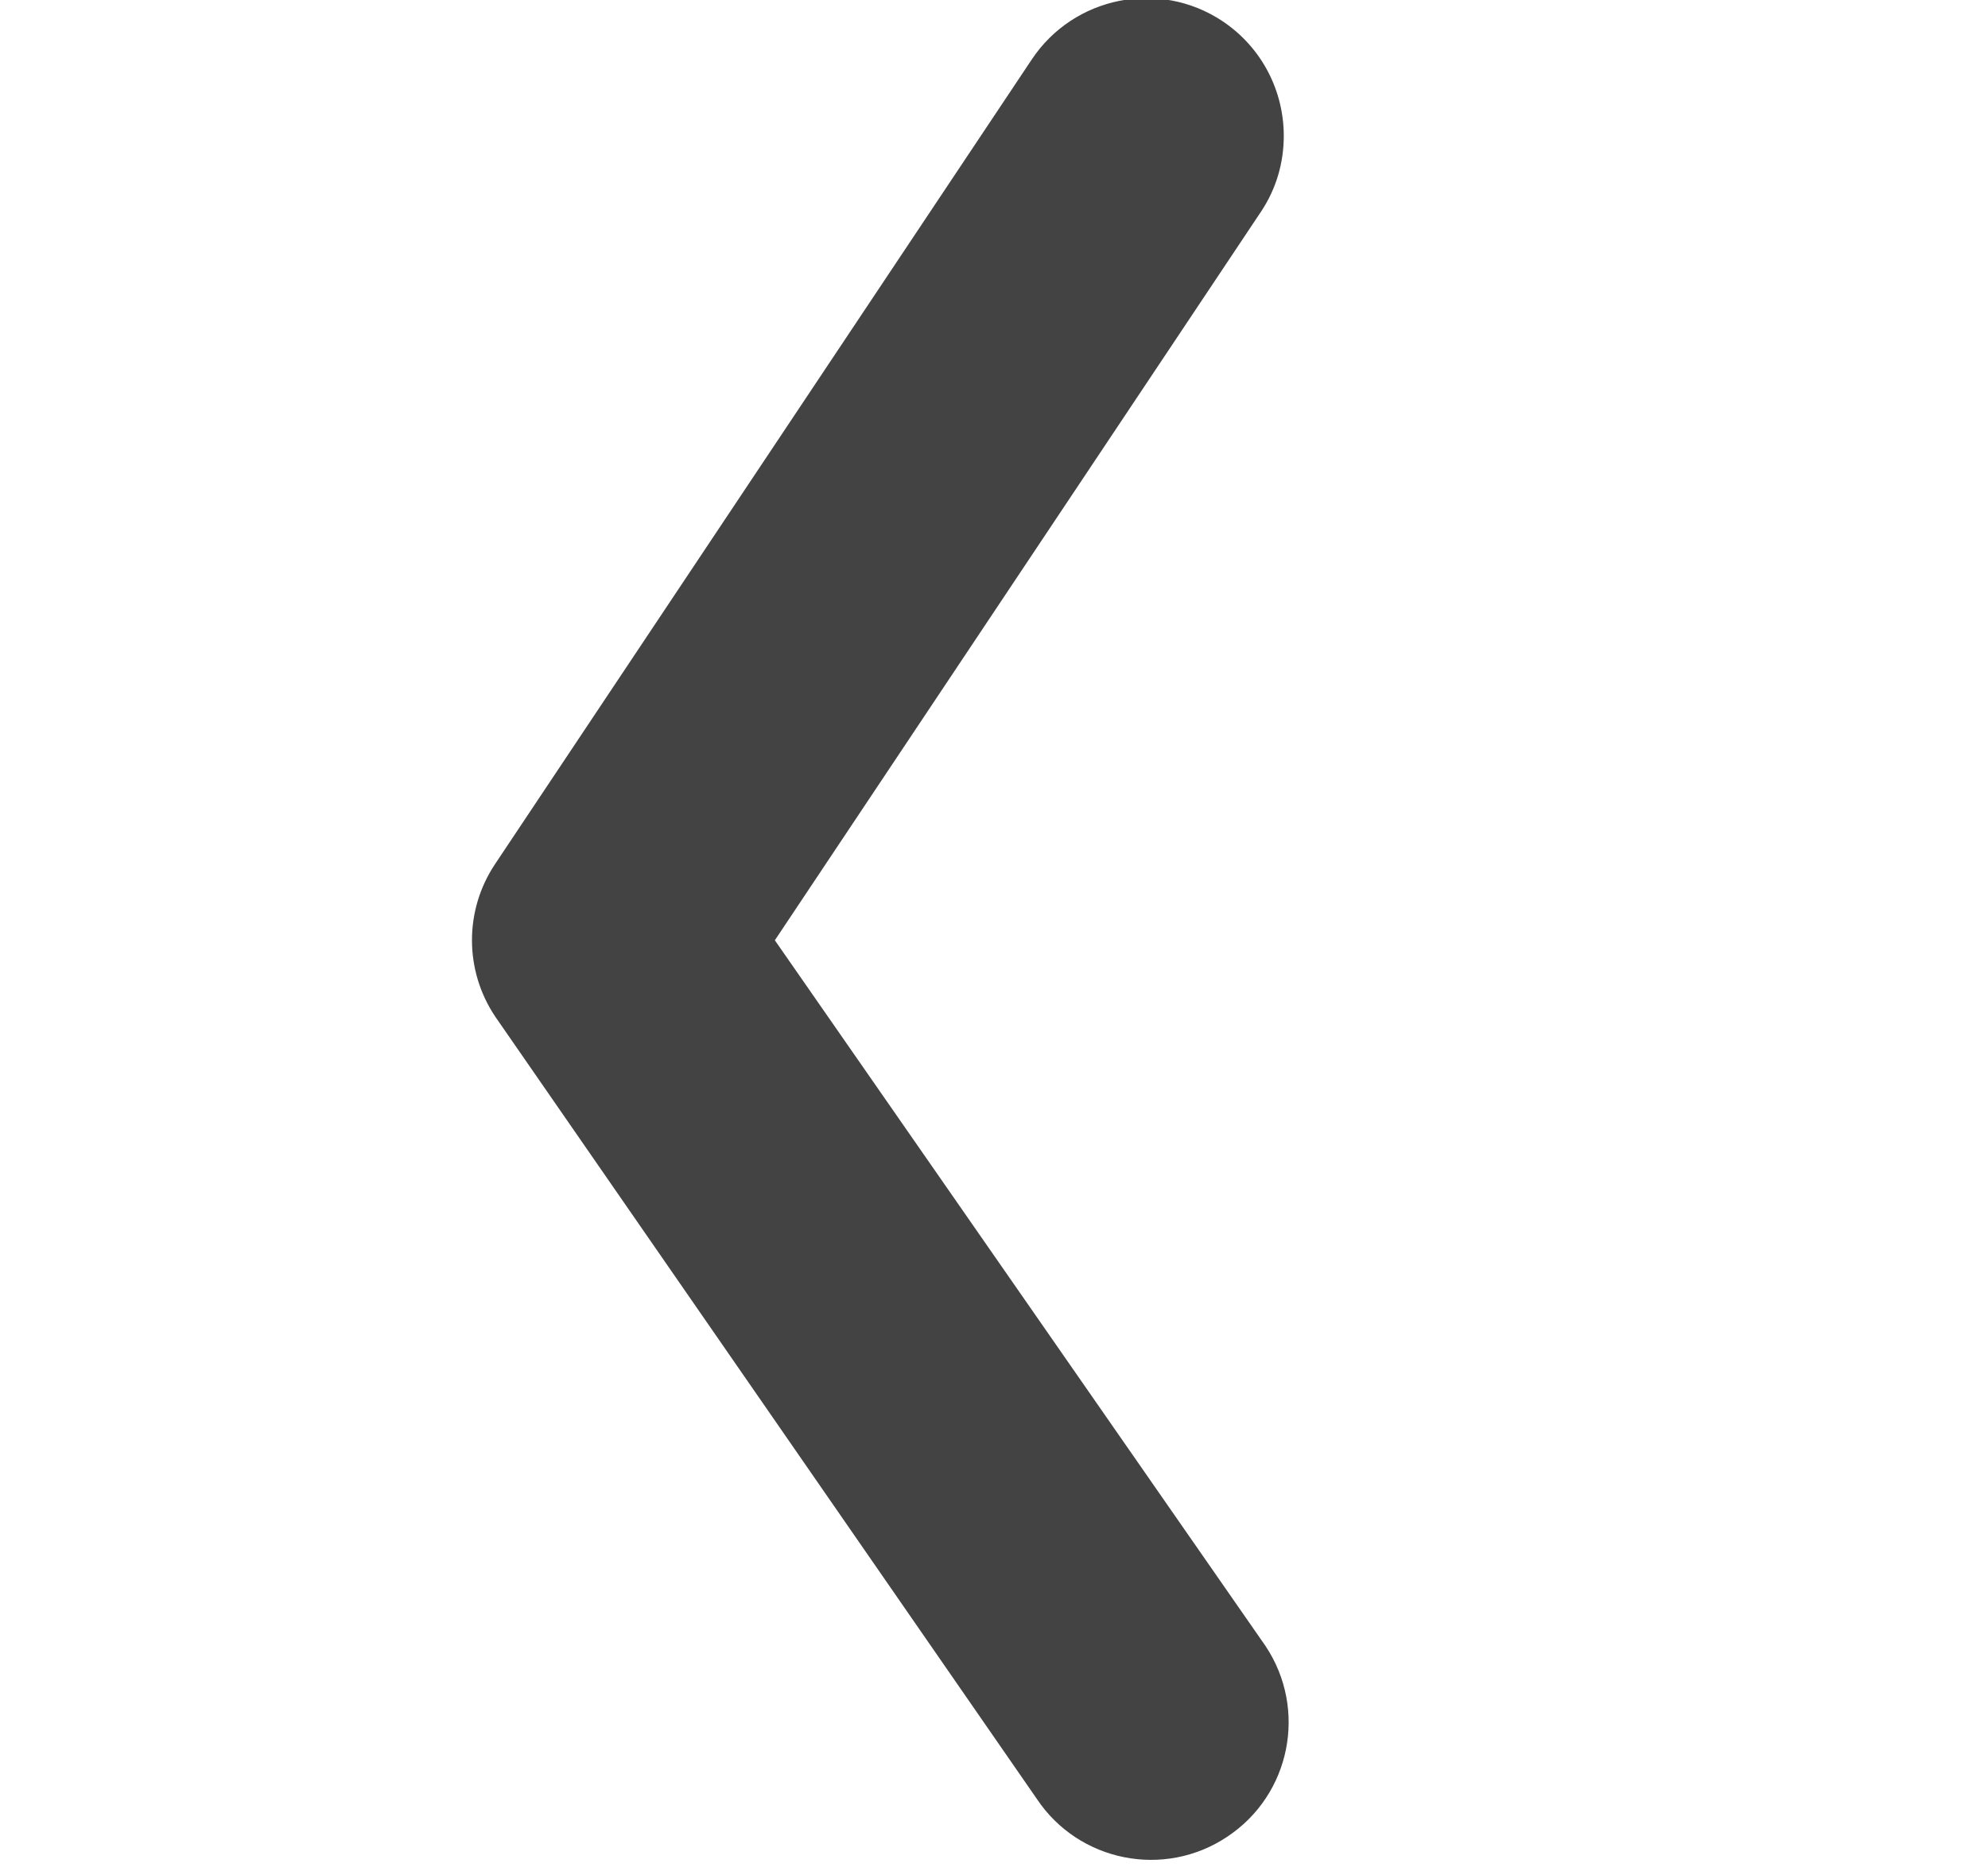<!--?xml version="1.0" encoding="UTF-8" standalone="no"?-->
<svg viewBox="0 0 17 16" version="1.1" xmlns="http://www.w3.org/2000/svg" xmlns:xlink="http://www.w3.org/1999/xlink" class="si-glyph si-glyph-arrow-left">
    <!-- Generator: Sketch 3.0.3 (7891) - http://www.bohemiancoding.com/sketch -->
    <title>1225</title>
    
    <defs></defs>
    <g stroke="none" stroke-width="1" fill="none" fill-rule="evenodd">
        <path d="M10.978,1.162 C10.978,1.387 10.916,1.612 10.782,1.812 L6.626,8.041 L10.823,14.078 C11.182,14.619 11.036,15.348 10.495,15.707 C9.956,16.068 9.224,15.922 8.865,15.382 L4.235,8.694 C3.971,8.3 3.969,7.786 4.233,7.39 L8.822,0.51 C9.182,-0.032 9.914,-0.178 10.454,0.181 C10.795,0.409 10.978,0.782 10.978,1.162 L10.978,1.162 Z" fill="#434343" class="si-glyph-fill"></path>
    </g>
</svg>